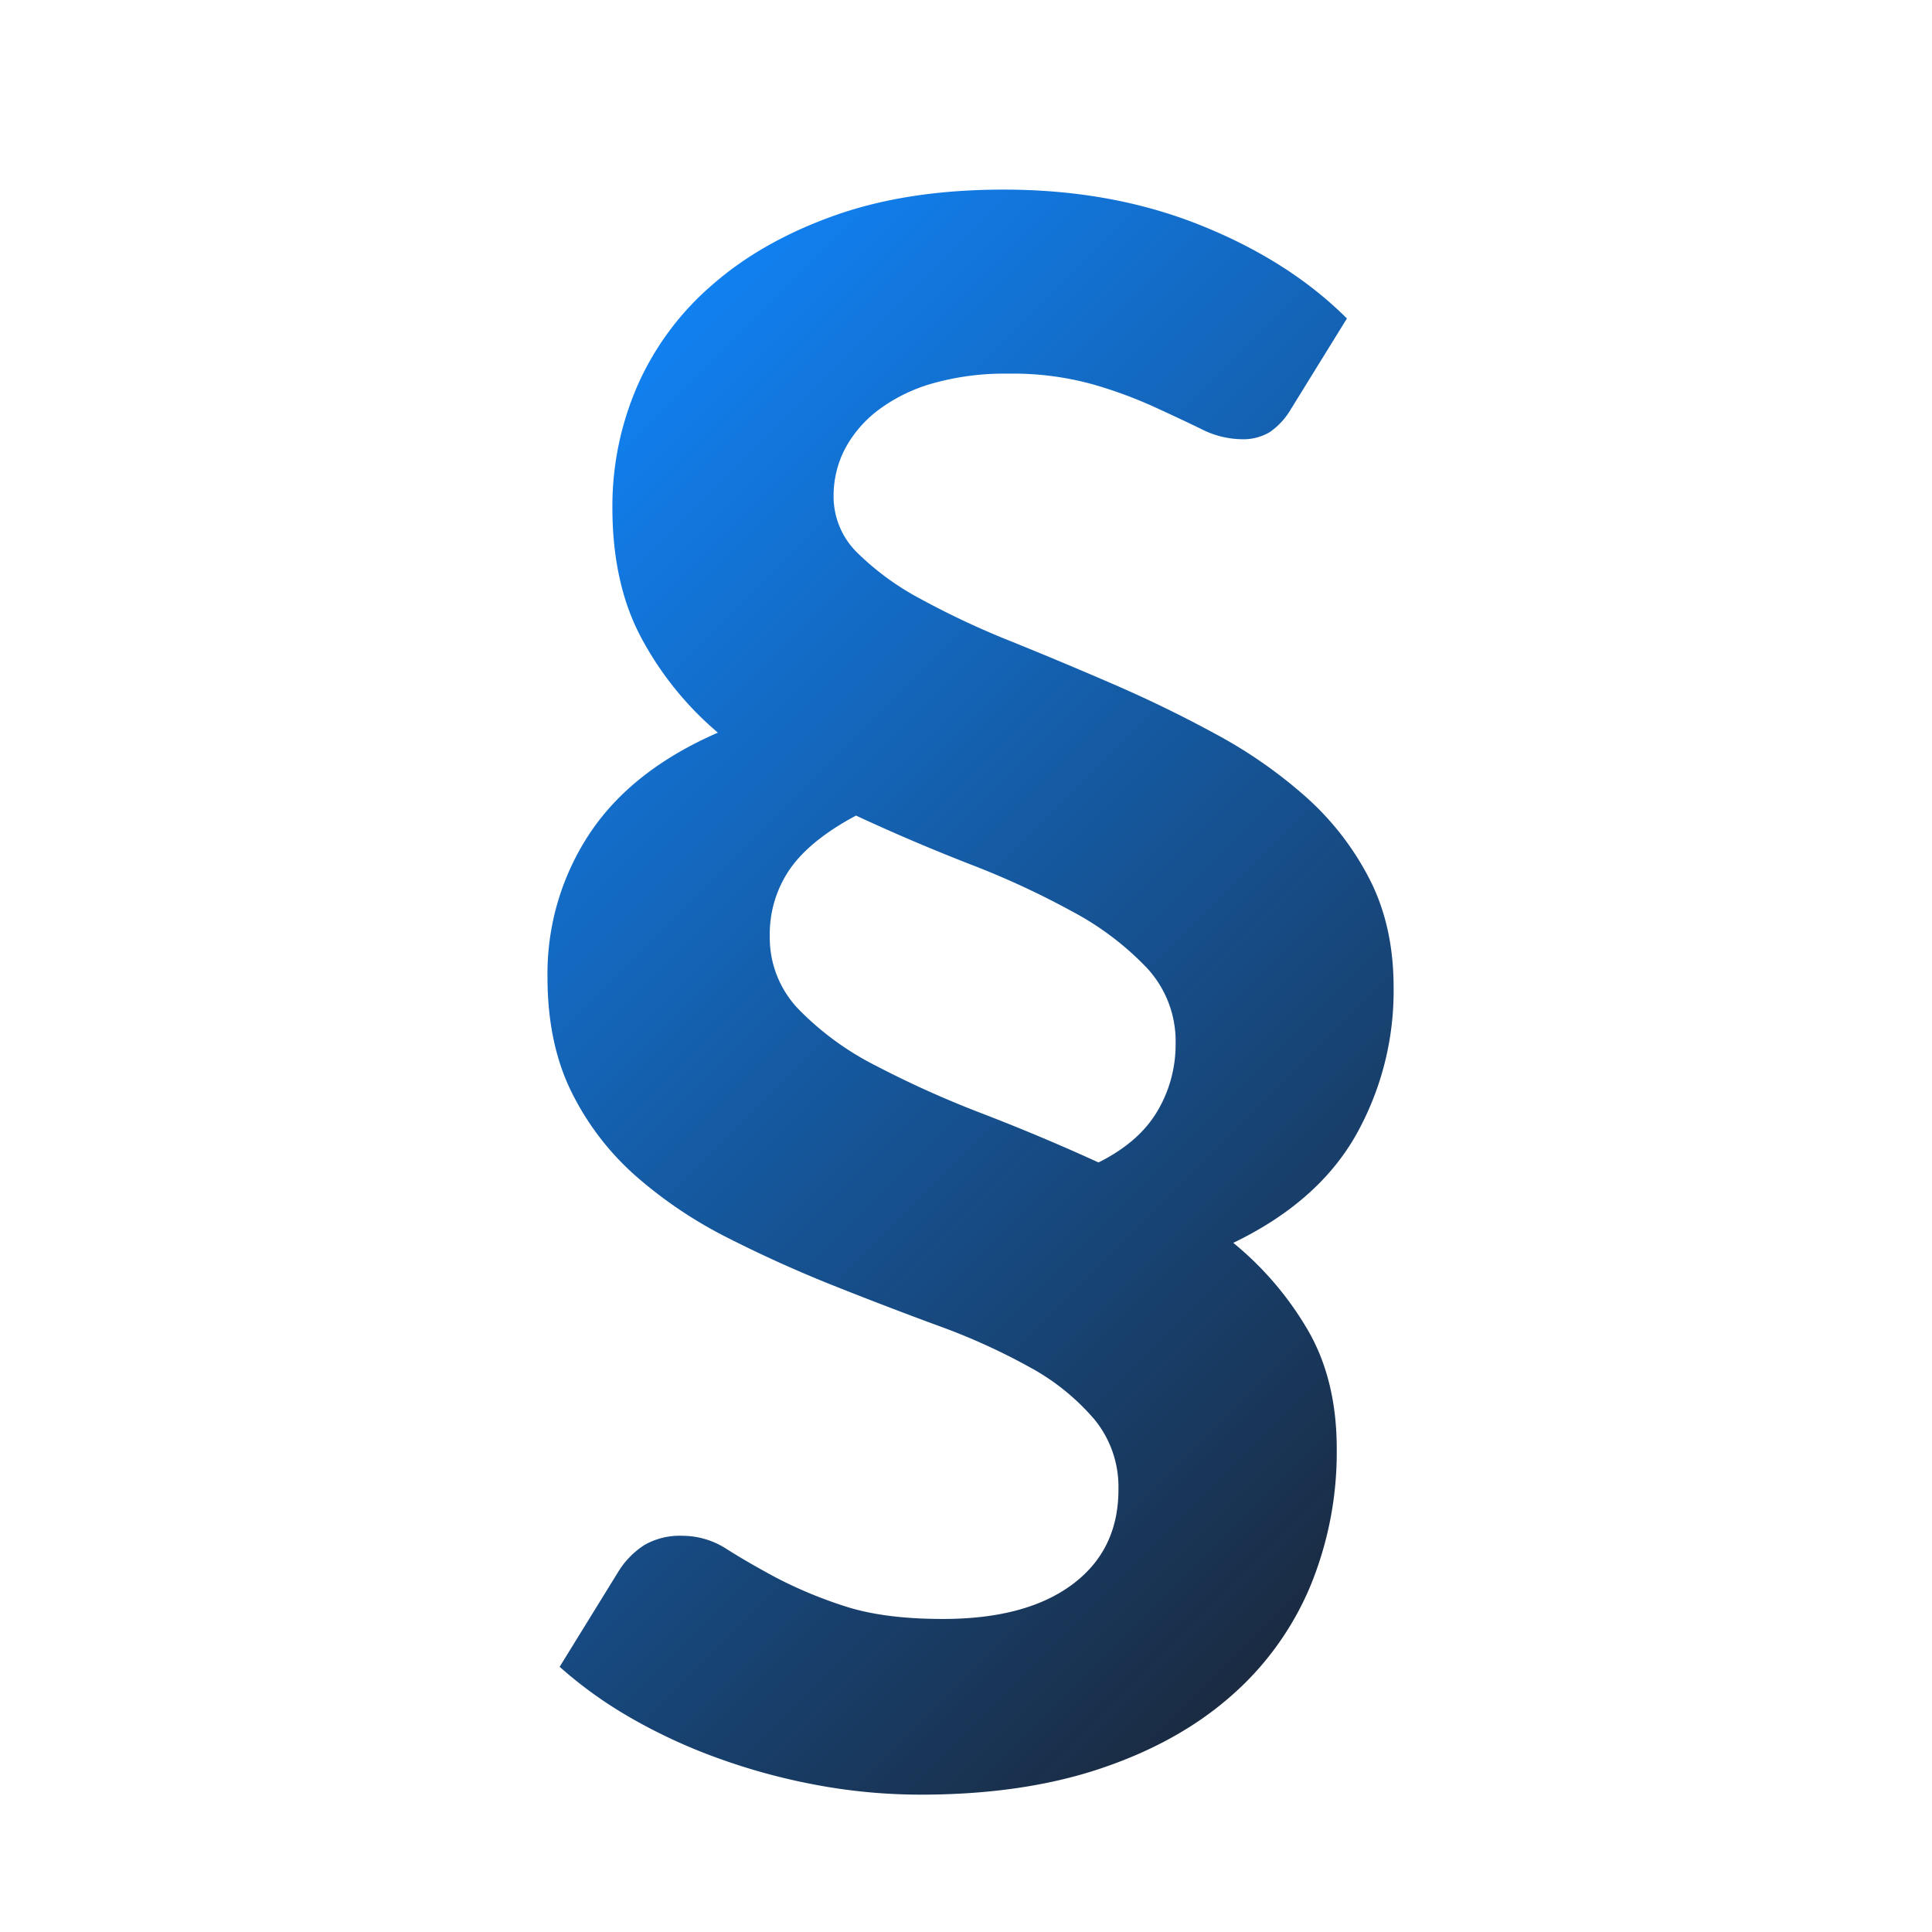<svg id="Layer_1" data-name="Layer 1" xmlns="http://www.w3.org/2000/svg" xmlns:xlink="http://www.w3.org/1999/xlink" viewBox="0 0 512 512"><defs><style>.cls-1{fill:url(#linear-gradient);}</style><linearGradient id="linear-gradient" x1="126.74" y1="137.17" x2="382.76" y2="393.19" gradientUnits="userSpaceOnUse"><stop offset="0" stop-color="#1180f0"/><stop offset="1" stop-color="#1a2b42"/></linearGradient></defs><title>Icon-Products-No_Code_VSM-Rules</title><path class="cls-1" d="M342.16,108.33a19.19,19.19,0,0,1-5.65,6.18A13.79,13.79,0,0,1,329,116.4a24.16,24.16,0,0,1-10.62-2.69q-5.51-2.68-12.77-6a117.24,117.24,0,0,0-16.53-6,79.33,79.33,0,0,0-21.91-2.69,70.12,70.12,0,0,0-19.9,2.55,44,44,0,0,0-14.38,7A31.28,31.28,0,0,0,224,118.82a26.89,26.89,0,0,0-3.09,12.64,20.84,20.84,0,0,0,6.32,15.06A72,72,0,0,0,244,158.74a219.47,219.47,0,0,0,23.79,11.16q13.31,5.38,27.29,11.43t27.29,13.31A125.28,125.28,0,0,1,346.2,211.3,74.87,74.87,0,0,1,363,233.08q6.31,12.37,6.32,28.5A77.84,77.84,0,0,1,359.23,301q-10.08,17.61-32.4,28.37a85.31,85.31,0,0,1,19.76,23.12q7.66,13.18,7.66,31.46a93.08,93.08,0,0,1-7.13,36.7,79.32,79.32,0,0,1-21.1,29q-14,12.23-34.55,19.09T244,475.6A150.27,150.27,0,0,1,216.2,473a164.64,164.64,0,0,1-26.08-7.12A144.62,144.62,0,0,1,167,455.16a112.28,112.28,0,0,1-18.69-13.44l15.59-25.27a22.23,22.23,0,0,1,6.86-7A18.85,18.85,0,0,1,180.85,407a21.5,21.5,0,0,1,11.69,3.49q5.51,3.5,13,7.53a115.82,115.82,0,0,0,18,7.53q10.49,3.5,26.35,3.49,22,0,34.28-9.14t12.23-25.27A28.18,28.18,0,0,0,290,376.12a60.49,60.49,0,0,0-17.21-13.85,166.82,166.82,0,0,0-24.33-11q-13.58-5-27.69-10.62t-27.69-12.5a116.26,116.26,0,0,1-24.33-16.27,72.31,72.31,0,0,1-17.21-22.32q-6.45-12.9-6.45-30.65a67.22,67.22,0,0,1,11.16-38q11.15-16.8,34-26.75a86,86,0,0,1-20.16-24.87q-7.8-14.38-7.8-34.82a79.86,79.86,0,0,1,6.59-32.13,75.11,75.11,0,0,1,19.76-26.75Q201.81,64,221.18,57.11t44.9-6.86q28.5,0,52,9.41T356.95,84.4ZM204,248.14a27.31,27.31,0,0,0,7.8,19.49,77.54,77.54,0,0,0,20.3,14.79,268.94,268.94,0,0,0,28.1,12.64q15.59,6,30.92,13,10.75-5.37,15.59-13.58a34.54,34.54,0,0,0,4.84-17.88,28.56,28.56,0,0,0-7.53-20,77.41,77.41,0,0,0-19.63-14.92,223.43,223.43,0,0,0-27.29-12.64q-15.19-5.91-30.25-12.9-12.1,6.45-17.48,14.12A30.33,30.33,0,0,0,204,248.14Z"/></svg>